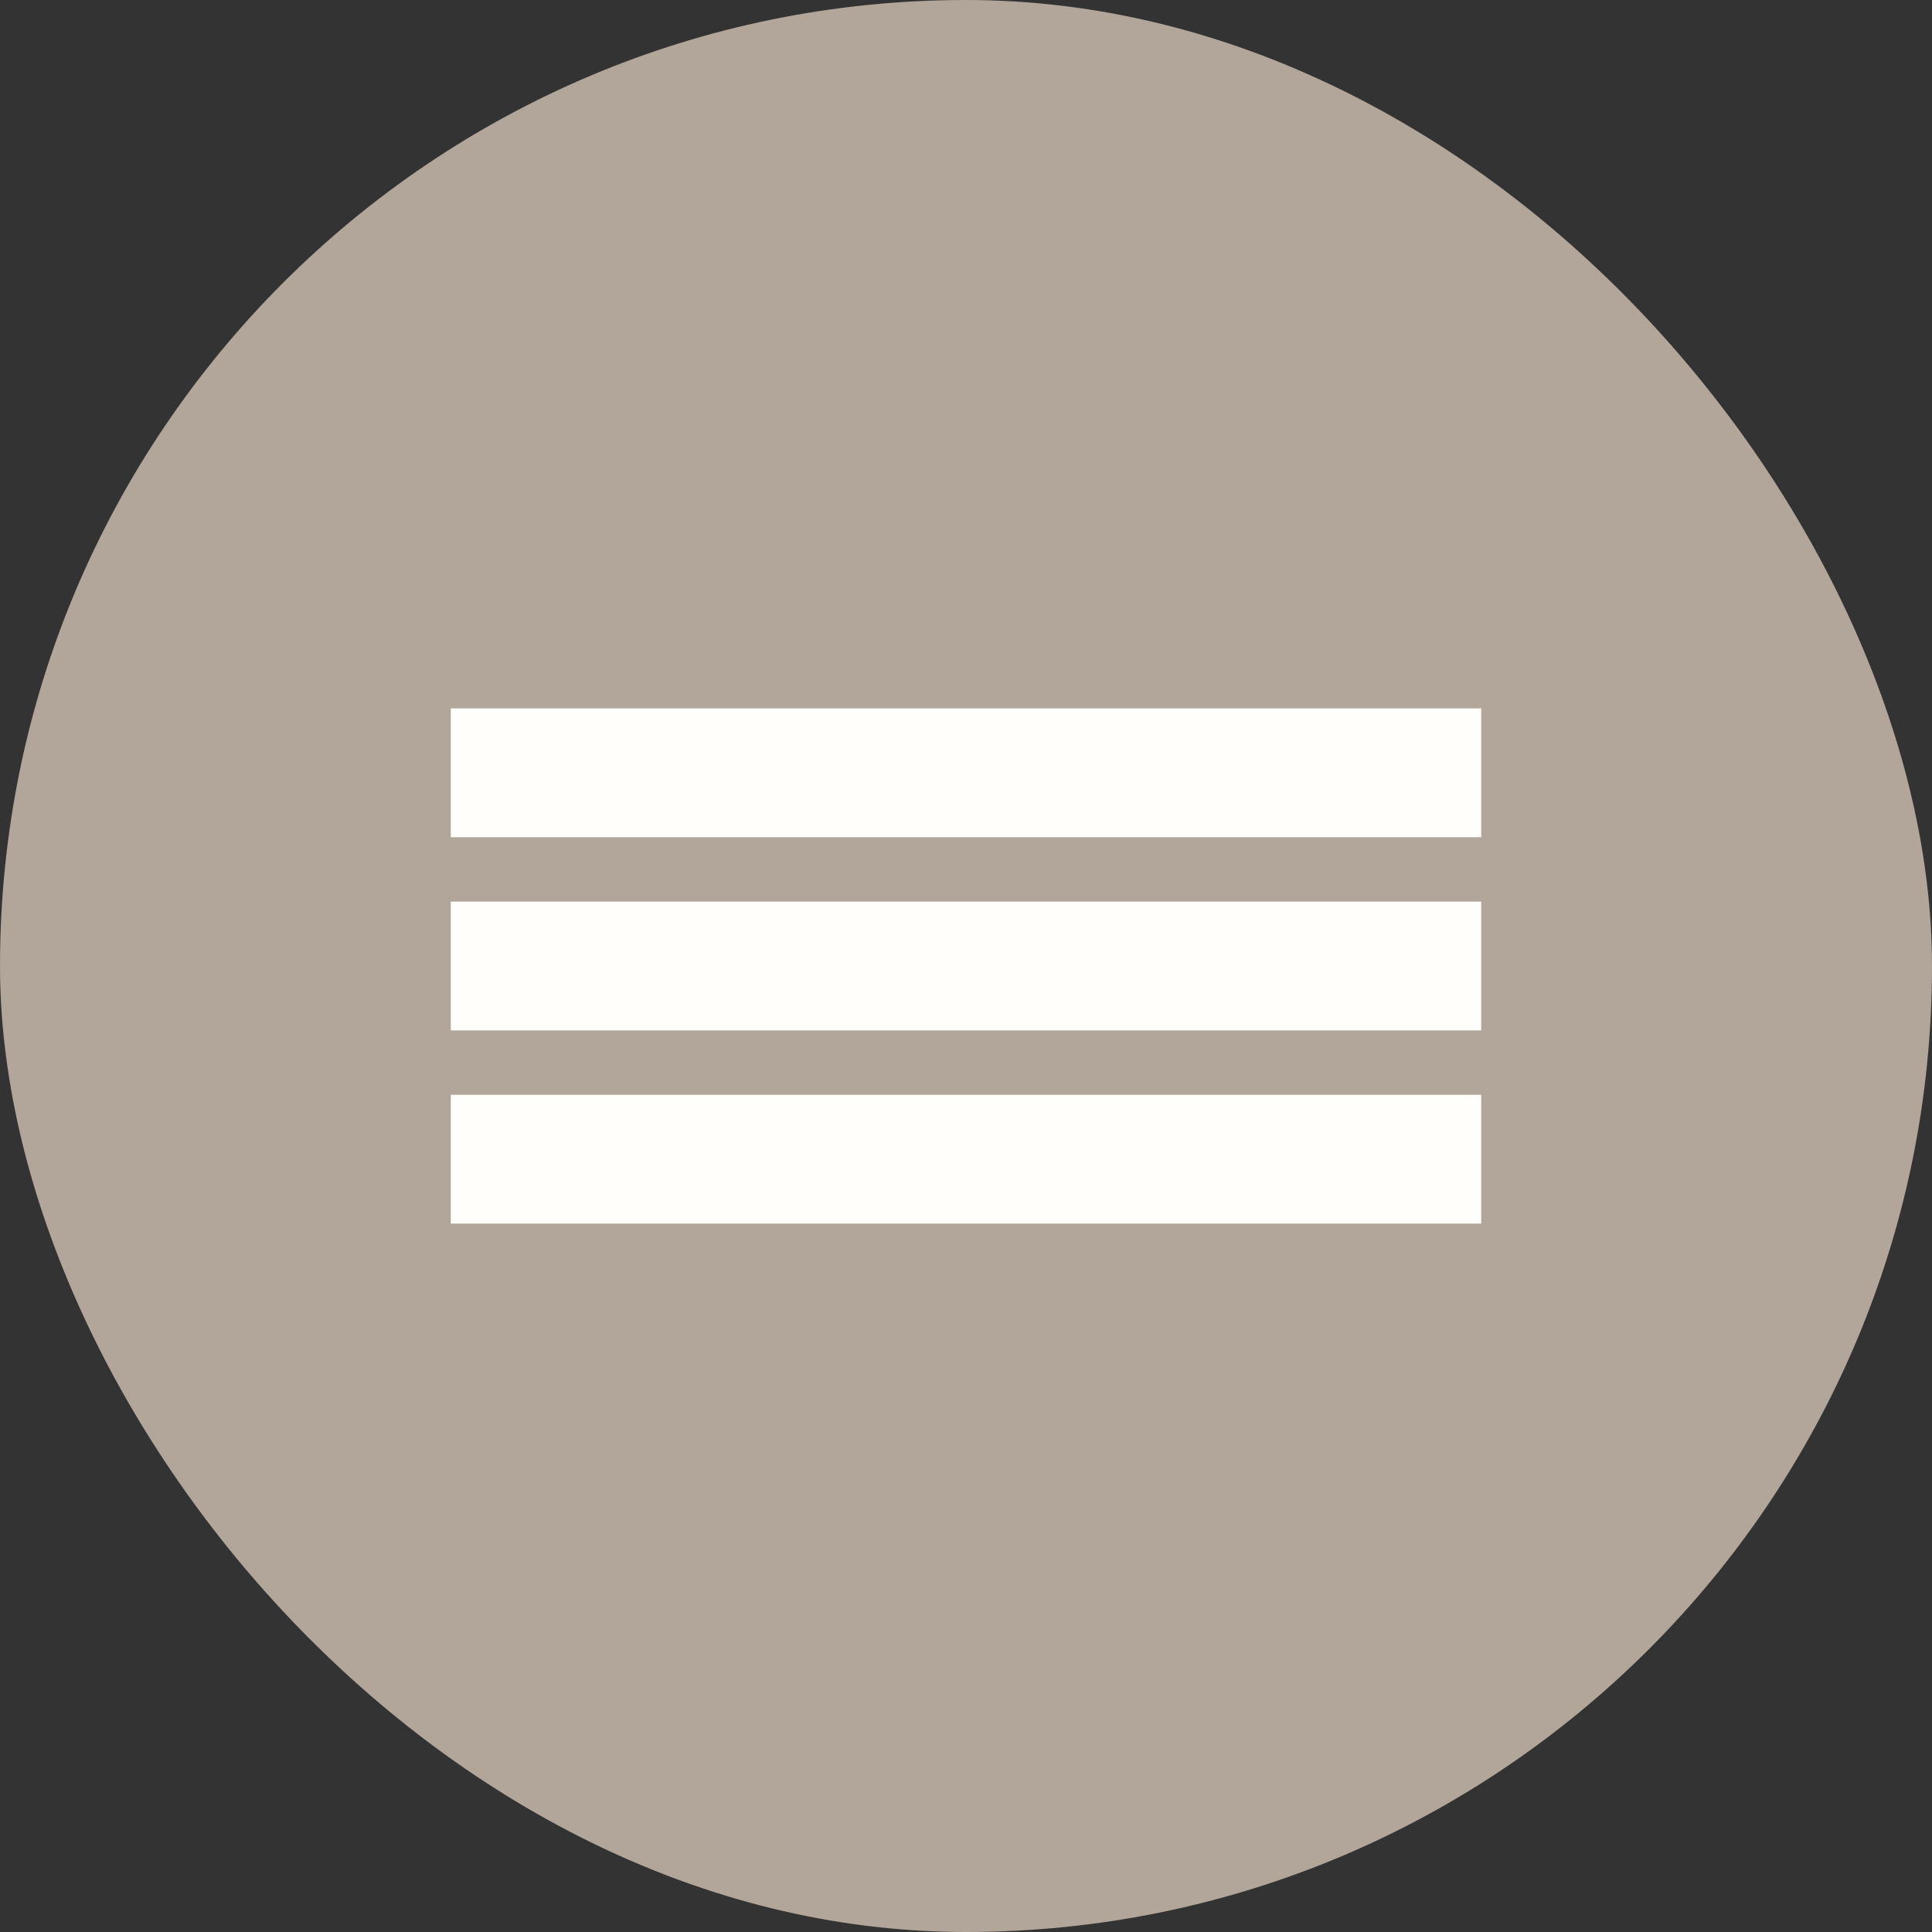 <?xml version="1.0" encoding="UTF-8"?> <svg xmlns="http://www.w3.org/2000/svg" width="30" height="30" viewBox="0 0 30 30" fill="none"><rect x="0" y="0" width="30" height="30" fill="#333333" stroke="none"/><rect width="30" height="30" rx="15" fill="#B2A599"></rect><rect x="7" y="14" width="16" height="2" fill="#FFFEFA"></rect><rect x="7" y="11" width="16" height="2" fill="#FFFEFA"></rect><rect x="7" y="17" width="16" height="2" fill="#FFFEFA"></rect></svg> 